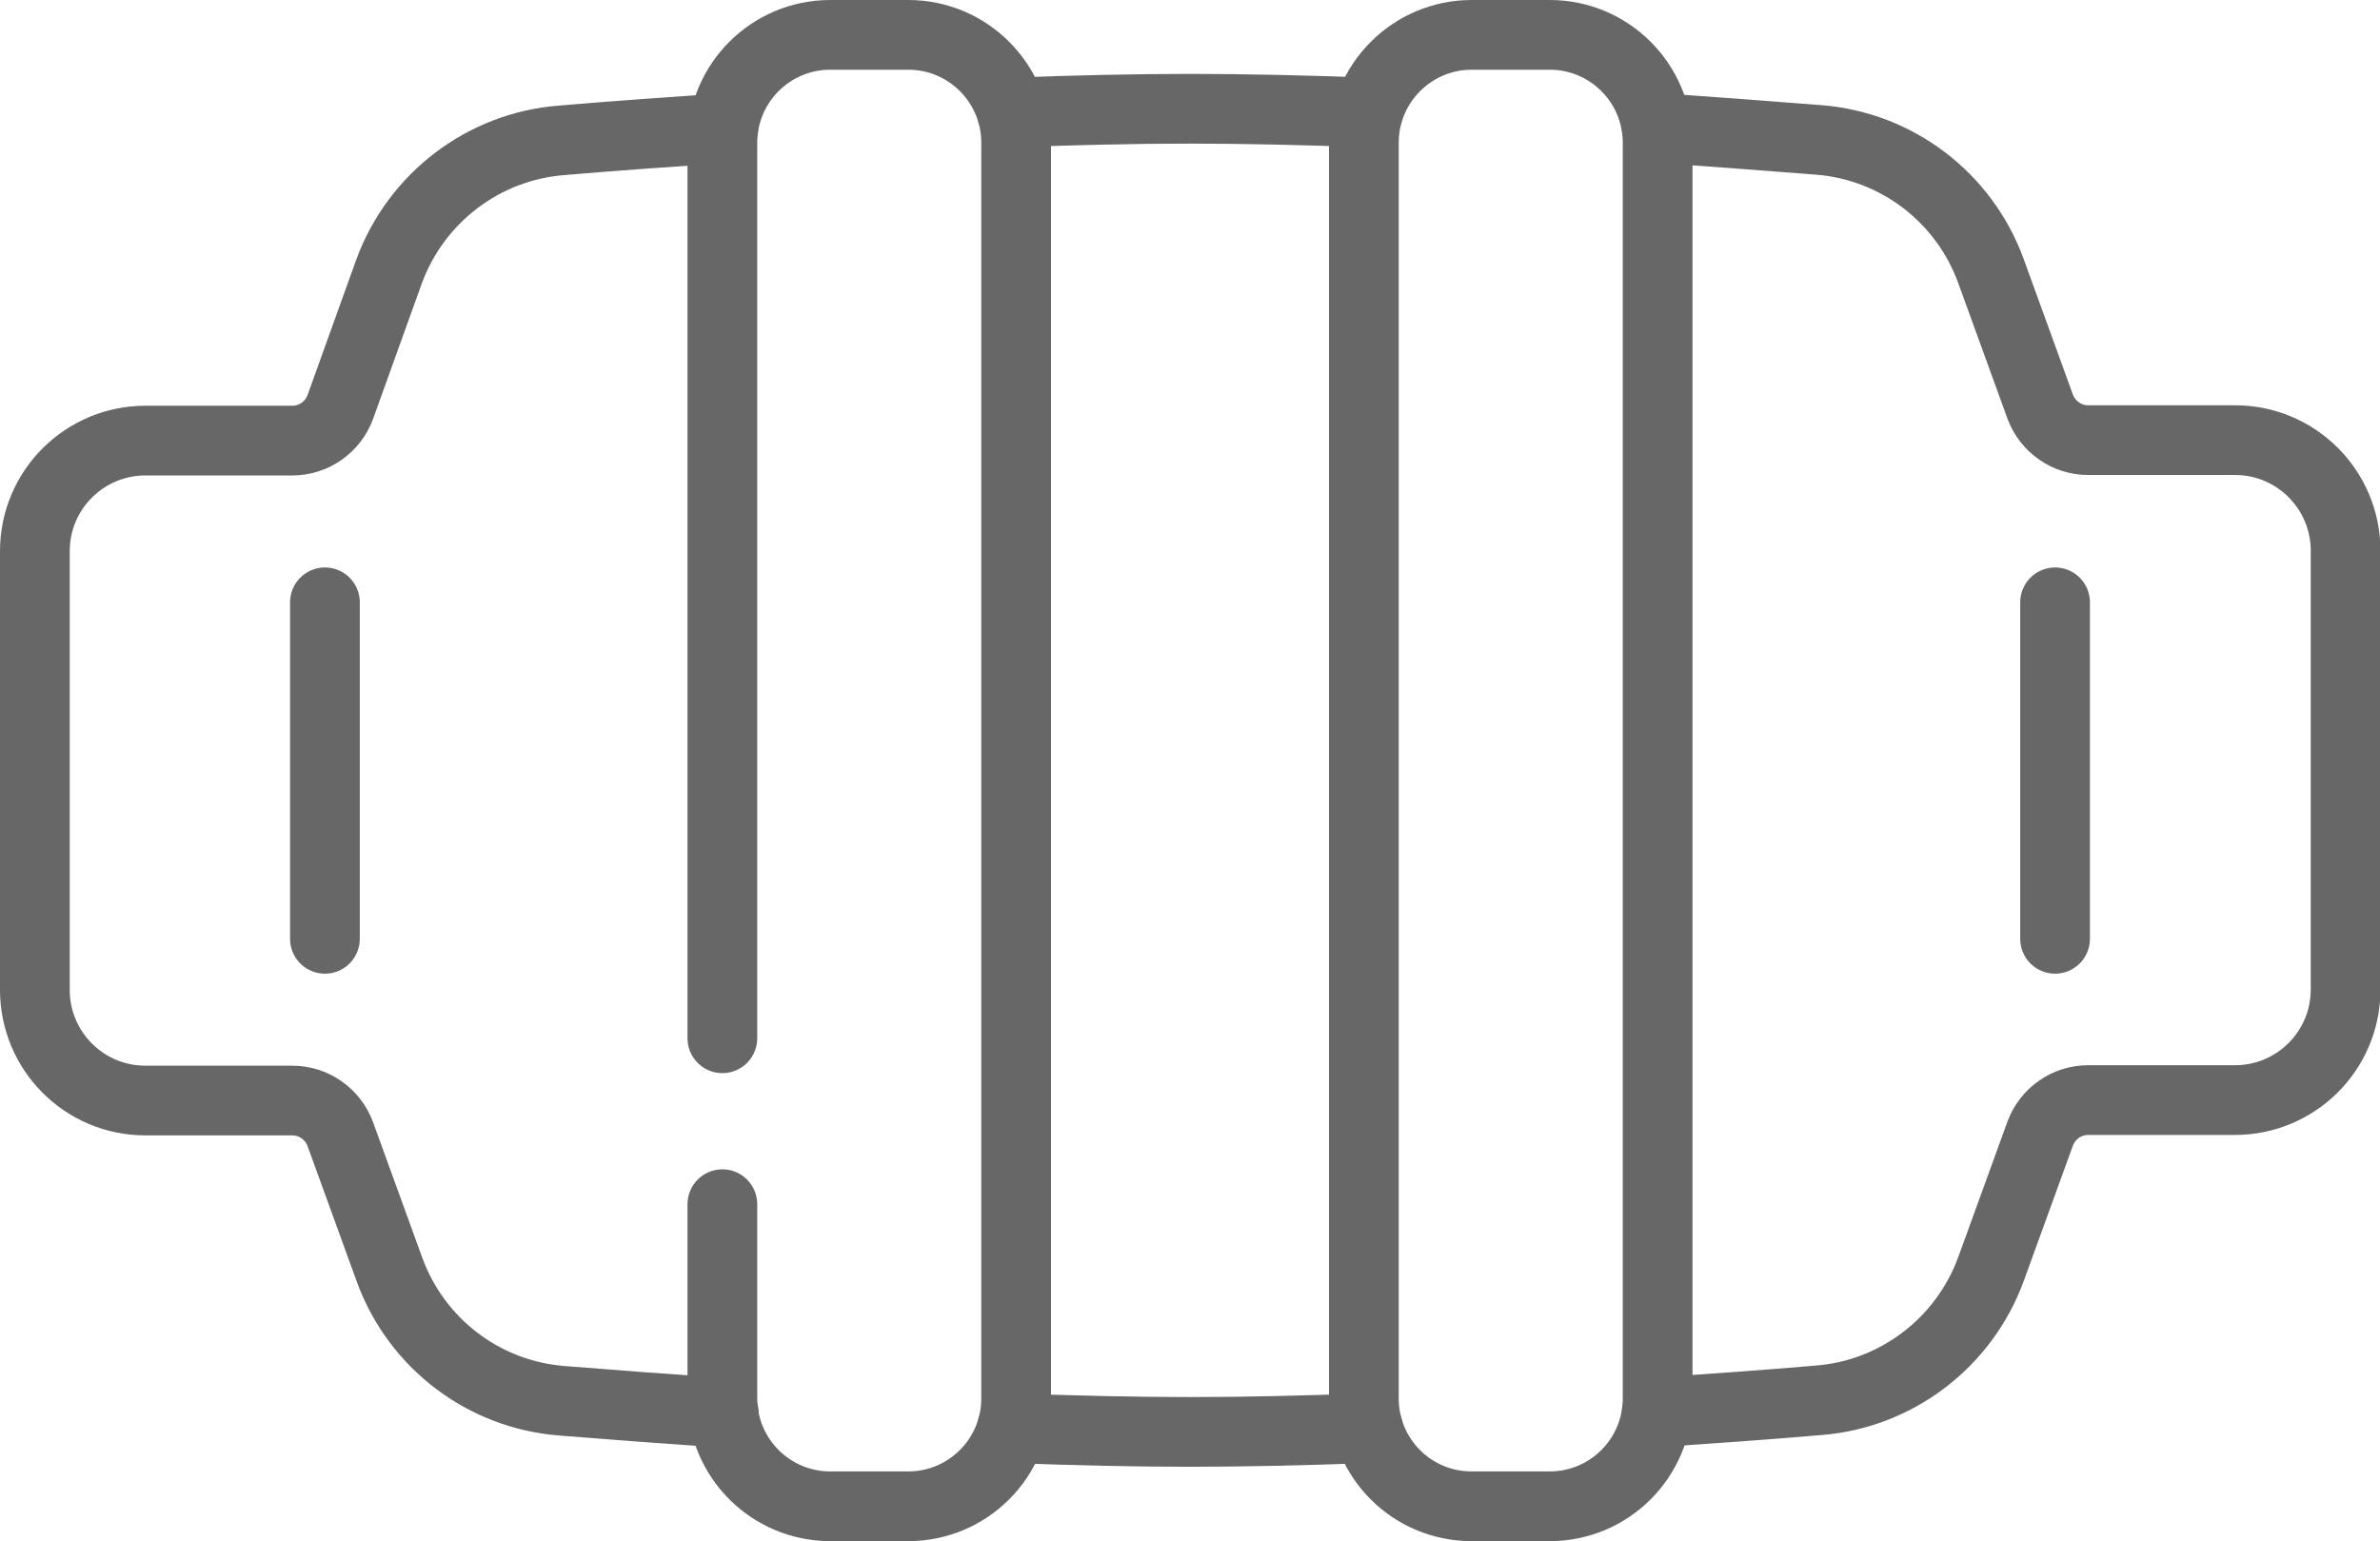 <?xml version="1.0" encoding="UTF-8"?> <svg xmlns="http://www.w3.org/2000/svg" xmlns:xlink="http://www.w3.org/1999/xlink" version="1.1" id="Слой_1" x="0px" y="0px" viewBox="0 0 512 331.6" style="enable-background:new 0 0 512 331.6;" xml:space="preserve"> <style type="text/css"> .st0{fill:none;stroke:#676767;stroke-width:15;stroke-linecap:round;stroke-linejoin:round;stroke-miterlimit:10;} </style> <g> <path class="st0" d="M155.4,223.4V30.7c0-12.8,10.4-23.2,23.2-23.2h16.8c12.8,0,23.2,10.4,23.2,23.2v270.2 c0,12.8-10.4,23.2-23.2,23.2h-16.8c-12.8,0-23.2-10.4-23.2-23.2v-41.8 M316.6,324.1h16.8c12.8,0,23.2-10.4,23.2-23.2V30.7 c0-12.8-10.4-23.2-23.2-23.2h-16.8c-12.8,0-23.2,10.4-23.2,23.2v270.2C293.4,313.7,303.7,324.1,316.6,324.1z"></path> <path class="st0" d="M155.6,27.6c-11.6,0.8-23.2,1.6-34.8,2.6c-16.8,1.3-31.3,12.4-37.1,28.2L73.2,87.6c-1.6,4.3-5.7,7.2-10.3,7.2 H31.3c-13.1,0-23.8,10.6-23.8,23.8V213c0,13.1,10.6,23.8,23.8,23.8h31.6c4.6,0,8.7,2.9,10.3,7.2l10.6,29.2 c5.8,15.9,20.3,26.9,37.1,28.2c9.9,0.8,21.8,1.7,34.8,2.6 M217.7,307.3c13.4,0.5,26.5,0.8,38.3,0.8s24.8-0.3,38.3-0.8 M294.3,24.2 c-13.4-0.5-26.5-0.8-38.3-0.8s-24.8,0.3-38.3,0.8 M356.4,303.9c11.6-0.8,23.2-1.6,34.8-2.6c16.8-1.3,31.3-12.4,37.1-28.2l10.6-29.2 c1.6-4.3,5.7-7.2,10.3-7.2h31.6c13.1,0,23.8-10.6,23.8-23.8v-94.4c0-13.1-10.6-23.8-23.8-23.8h-31.6c-4.6,0-8.7-2.9-10.3-7.2 l-10.6-29.2c-5.8-15.9-20.3-26.9-37.1-28.2c-11.6-0.9-23.2-1.8-34.8-2.6 M69.9,202v-72.4 M442.1,202v-72.4"></path> </g> </svg> 